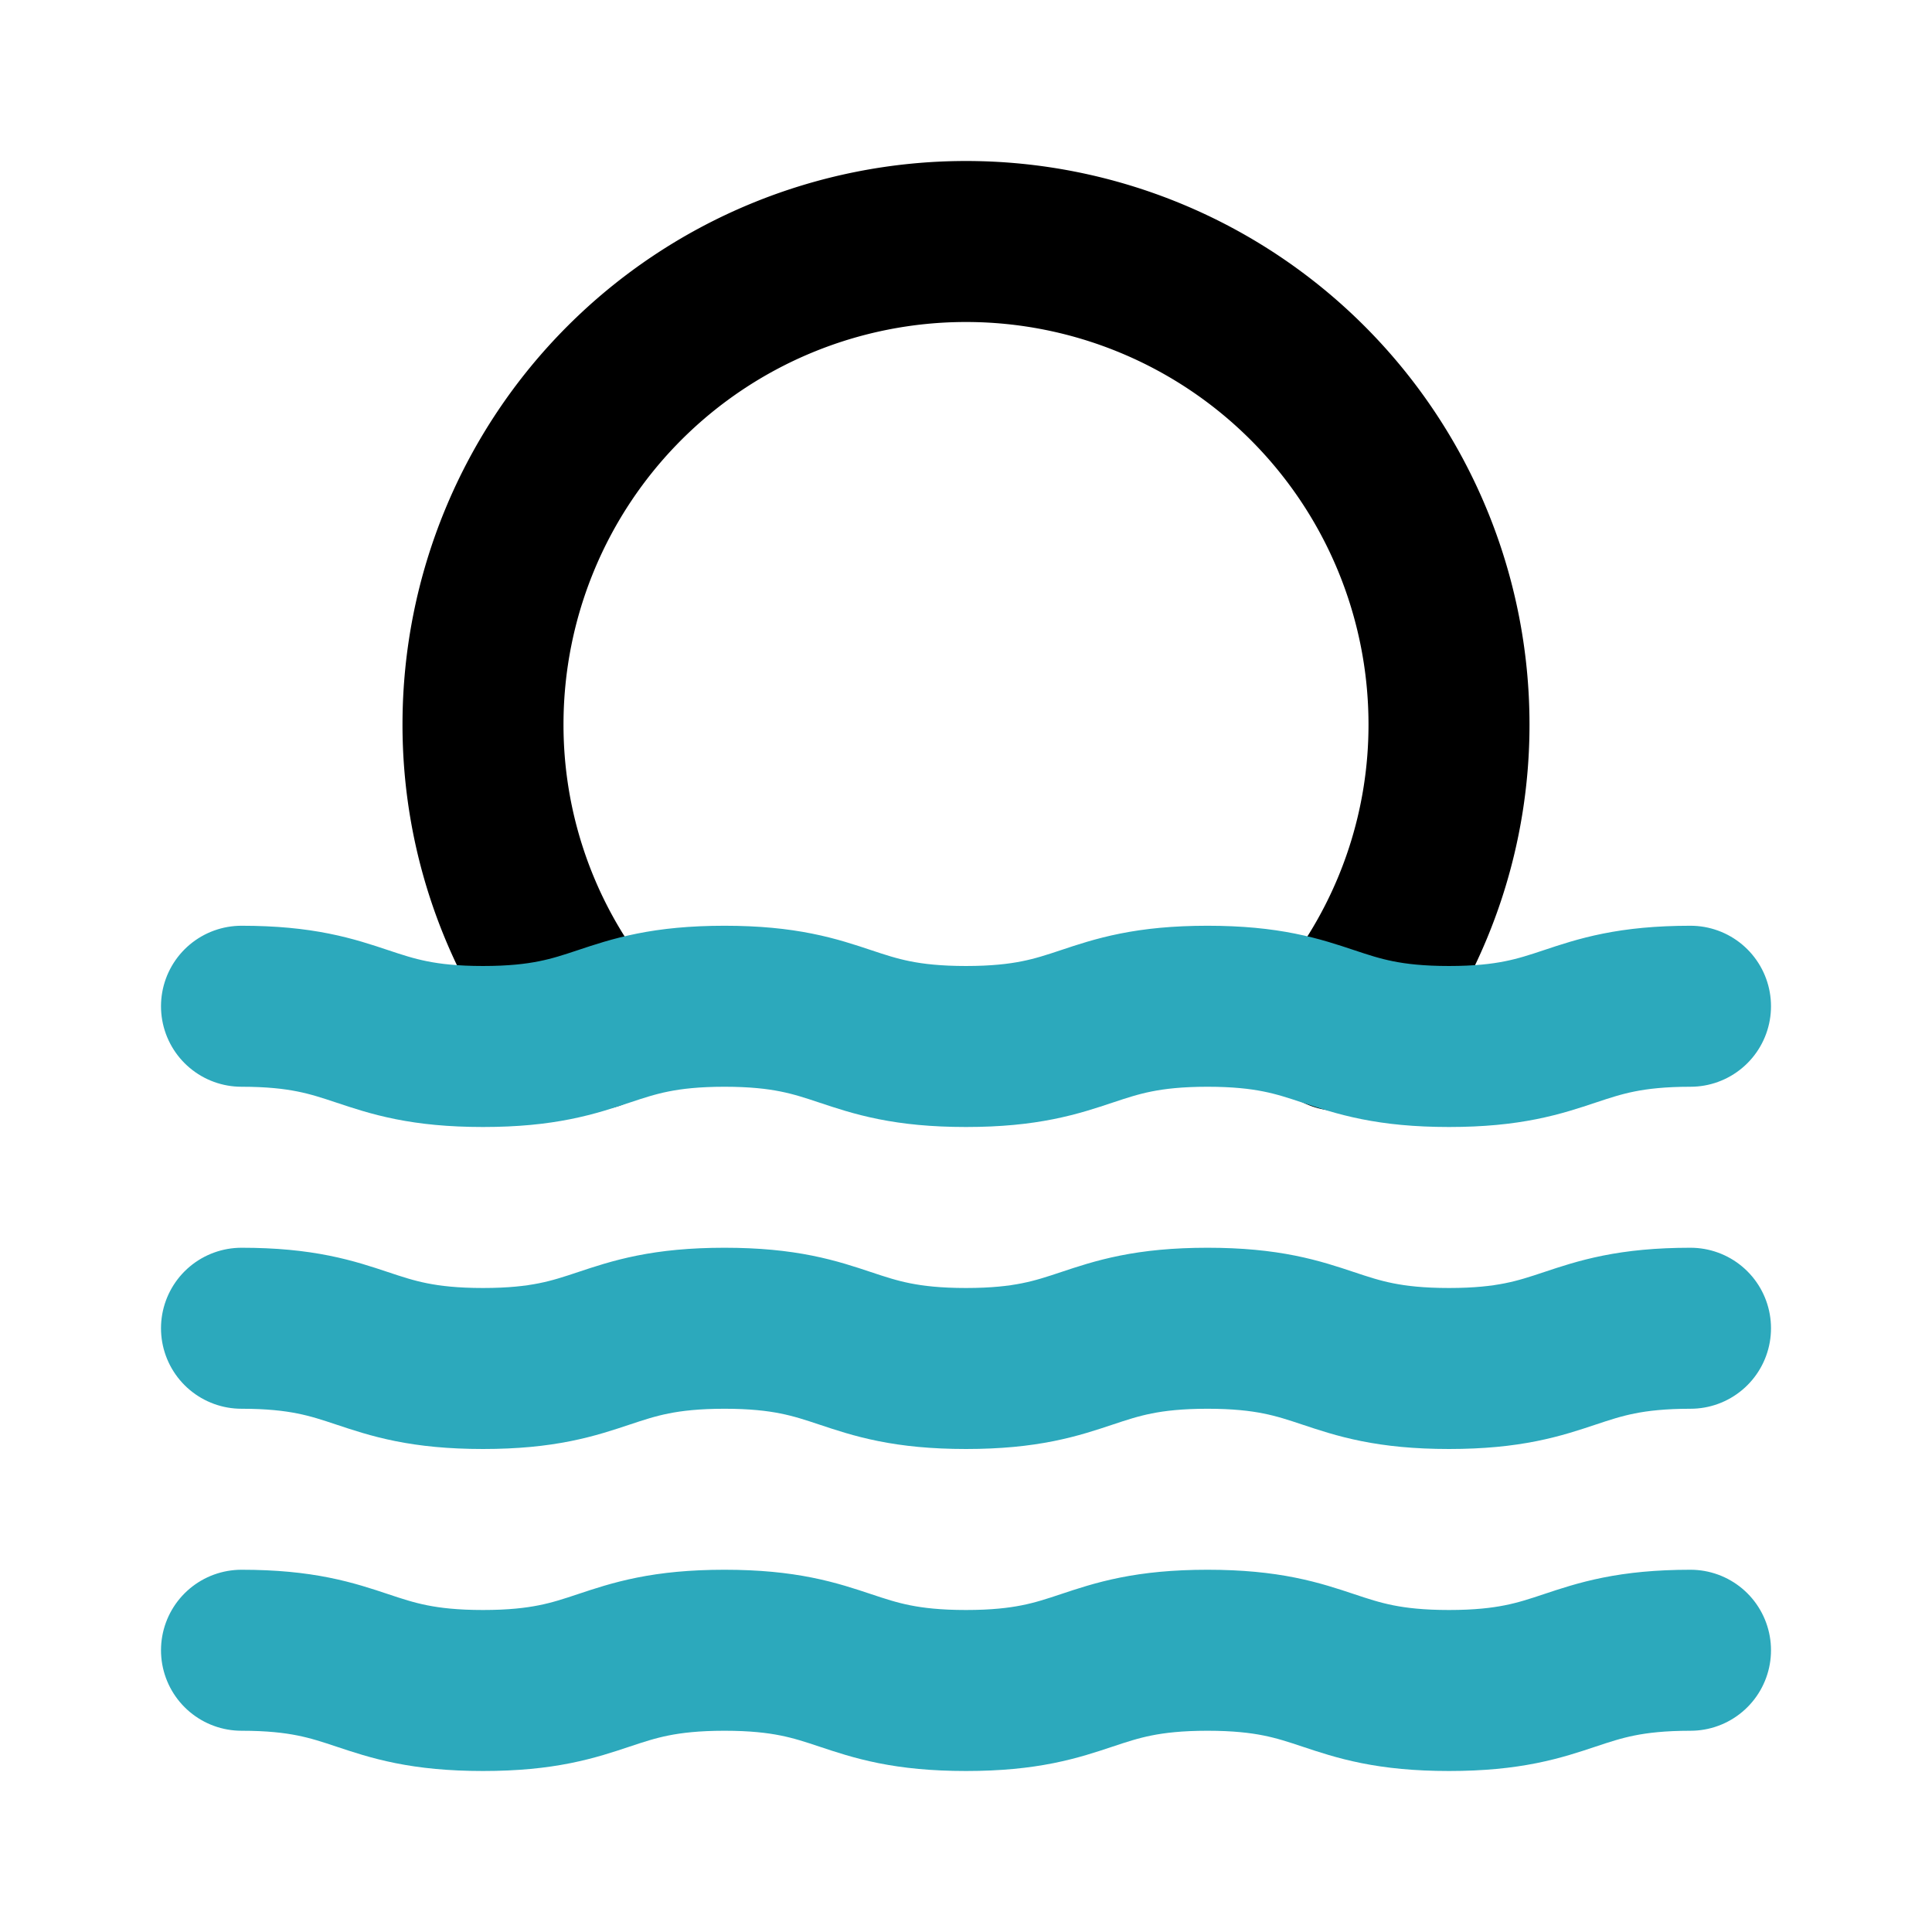 <?xml version="1.0" encoding="utf-8"?>
<!-- License: PD. Made by Mary Akveo: https://maryakveo.com/ -->
<svg fill="#000000" width="800px" height="800px" viewBox="0 0 24 24" id="sunset-2" data-name="Line Color" xmlns="http://www.w3.org/2000/svg" class="icon line-color"><path id="primary" d="M7.37,12.79a2.09,2.09,0,0,1-.23-.29A5.93,5.93,0,0,1,6,9,6,6,0,0,1,18,9a5.93,5.93,0,0,1-1.14,3.5l-.23.3" style="fill: none; stroke: rgb(0, 0, 0); stroke-linecap: round; stroke-linejoin: round; stroke-width: 2;"></path><path id="secondary" d="M3,20.5c1.5,0,1.5.5,3,.5s1.5-.5,3-.5,1.5.5,3,.5,1.5-.5,3-.5,1.5.5,3,.5,1.5-.5,3-.5" style="fill: none; stroke: rgb(44, 169, 188); stroke-linecap: round; stroke-linejoin: round; stroke-width: 2;"></path><path id="secondary-2" data-name="secondary" d="M3,16.5c1.5,0,1.5.5,3,.5s1.5-.5,3-.5,1.5.5,3,.5,1.5-.5,3-.5,1.5.5,3,.5,1.5-.5,3-.5" style="fill: none; stroke: rgb(44, 169, 188); stroke-linecap: round; stroke-linejoin: round; stroke-width: 2;"></path><path id="secondary-3" data-name="secondary" d="M3,12.5c1.5,0,1.5.5,3,.5s1.5-.5,3-.5,1.5.5,3,.5,1.5-.5,3-.5,1.5.5,3,.5,1.5-.5,3-.5" style="fill: none; stroke: rgb(44, 169, 188); stroke-linecap: round; stroke-linejoin: round; stroke-width: 2;"></path></svg>